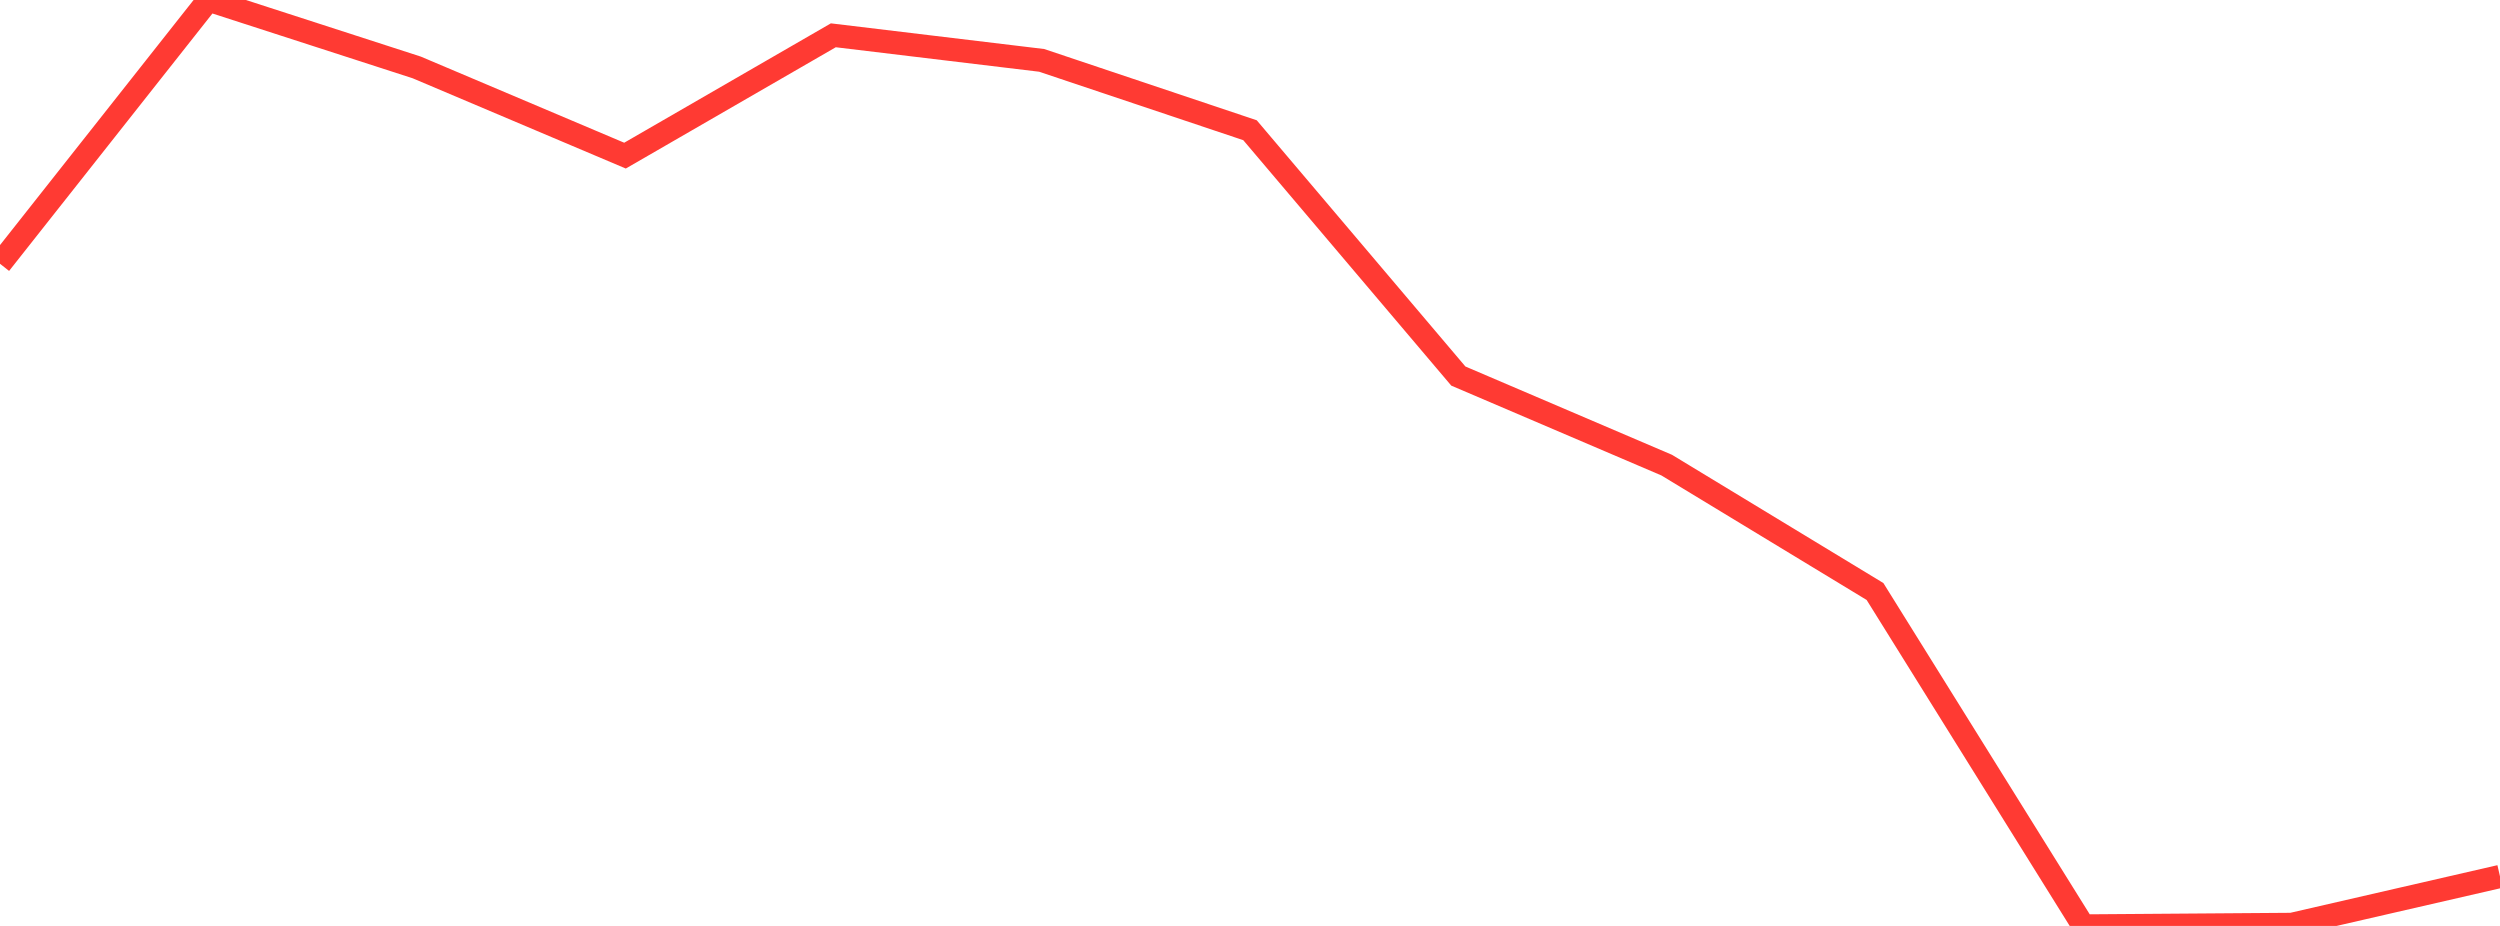 <?xml version="1.0" standalone="no"?>
<!DOCTYPE svg PUBLIC "-//W3C//DTD SVG 1.1//EN" "http://www.w3.org/Graphics/SVG/1.1/DTD/svg11.dtd">

<svg width="135" height="50" viewBox="0 0 135 50" preserveAspectRatio="none" 
  xmlns="http://www.w3.org/2000/svg"
  xmlns:xlink="http://www.w3.org/1999/xlink">


<polyline points="0.0, 14.243 11.25, 0.0 22.5, 3.64 33.75, 8.404 45.0, 1.906 56.25, 3.26 67.5, 7.032 78.75, 20.307 90.0, 25.116 101.25, 31.941 112.5, 50.0 123.75, 49.916 135.0, 47.329" fill="none" stroke="#ff3a33" stroke-width="1.25"/>

</svg>